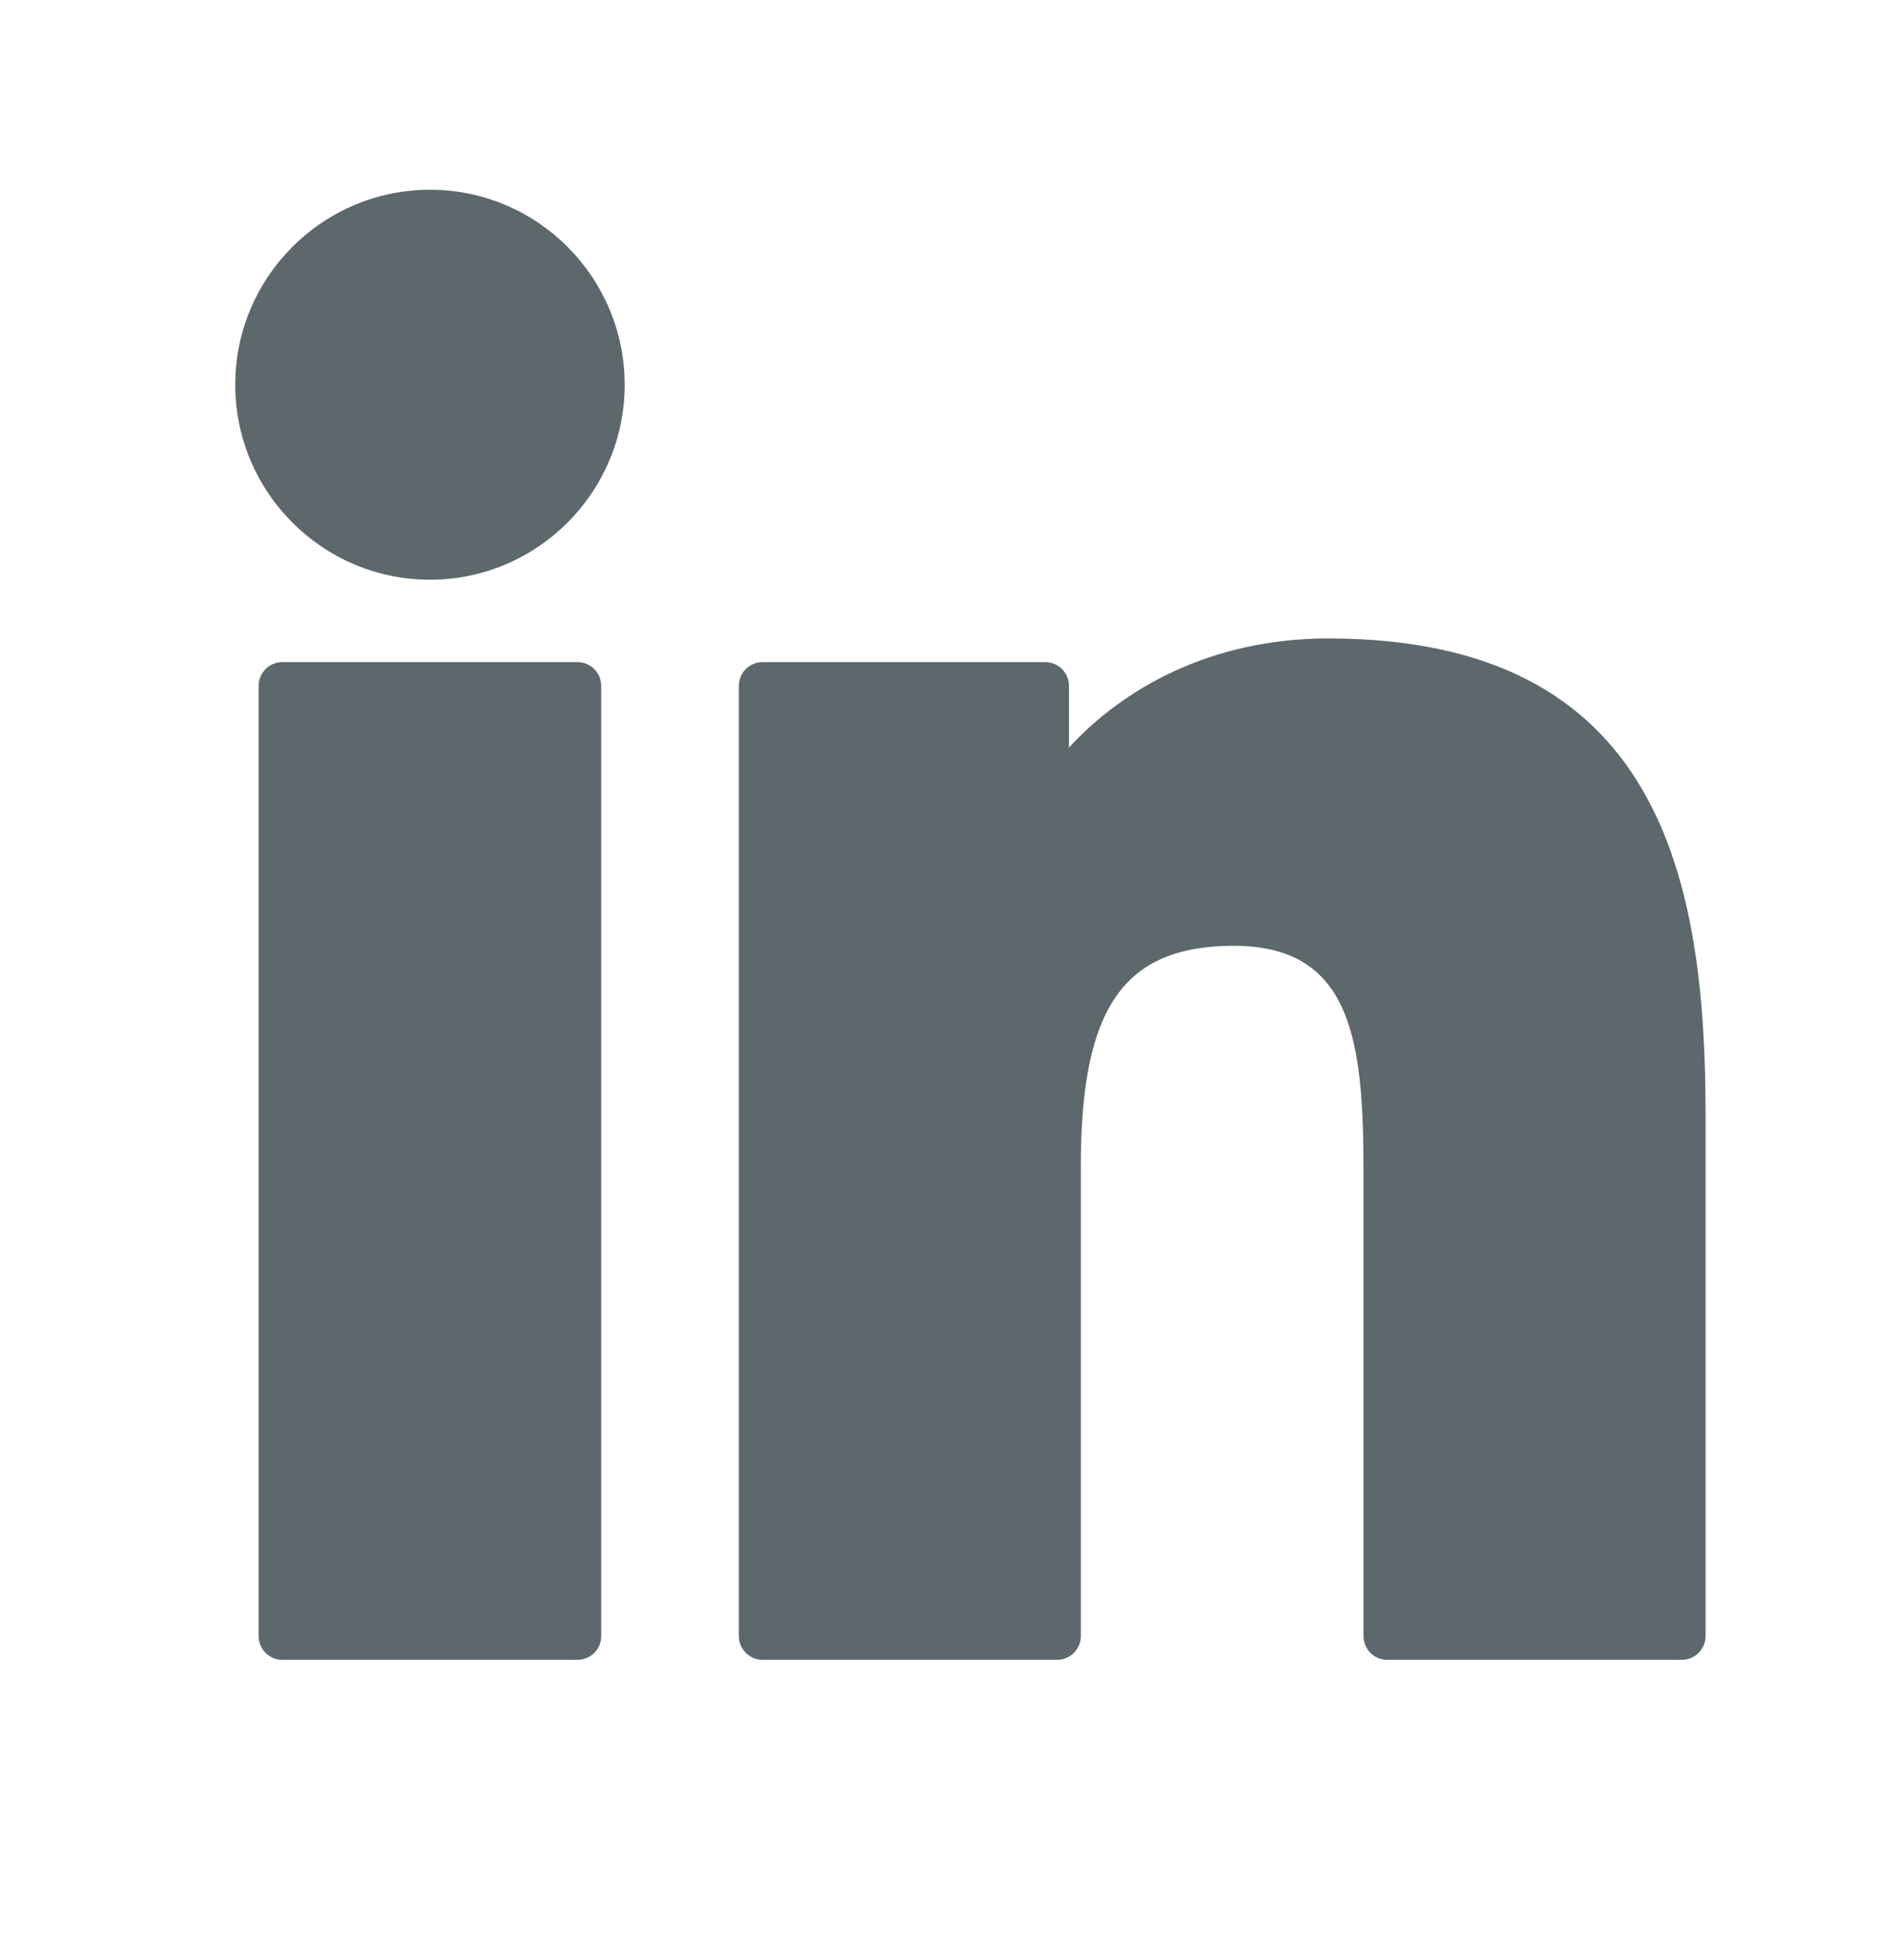 <svg width="24" height="25" viewBox="0 0 24 25" fill="none" xmlns="http://www.w3.org/2000/svg">
<path d="M7.364 8.445H3.6C3.433 8.445 3.298 8.58 3.298 8.748V20.867C3.298 21.034 3.433 21.17 3.6 21.17H7.364C7.532 21.17 7.667 21.034 7.667 20.867V8.748C7.667 8.58 7.532 8.445 7.364 8.445Z" fill="#5D686D"/>
<path d="M5.484 2.42C4.114 2.42 3 3.535 3 4.907C3 6.278 4.114 7.394 5.484 7.394C6.852 7.394 7.966 6.278 7.966 4.907C7.966 3.535 6.852 2.42 5.484 2.42Z" fill="#5D686D"/>
<path d="M16.939 8.143C15.427 8.143 14.309 8.795 13.632 9.535V8.748C13.632 8.58 13.496 8.445 13.329 8.445H9.724C9.557 8.445 9.422 8.58 9.422 8.748V20.867C9.422 21.034 9.557 21.17 9.724 21.17H13.48C13.647 21.17 13.783 21.034 13.783 20.867V14.871C13.783 12.85 14.33 12.063 15.736 12.063C17.266 12.063 17.388 13.325 17.388 14.975V20.867C17.388 21.034 17.523 21.17 17.69 21.17H21.448C21.615 21.17 21.75 21.034 21.75 20.867V14.219C21.75 11.215 21.178 8.143 16.939 8.143Z" fill="#5D686D"/>
</svg>
